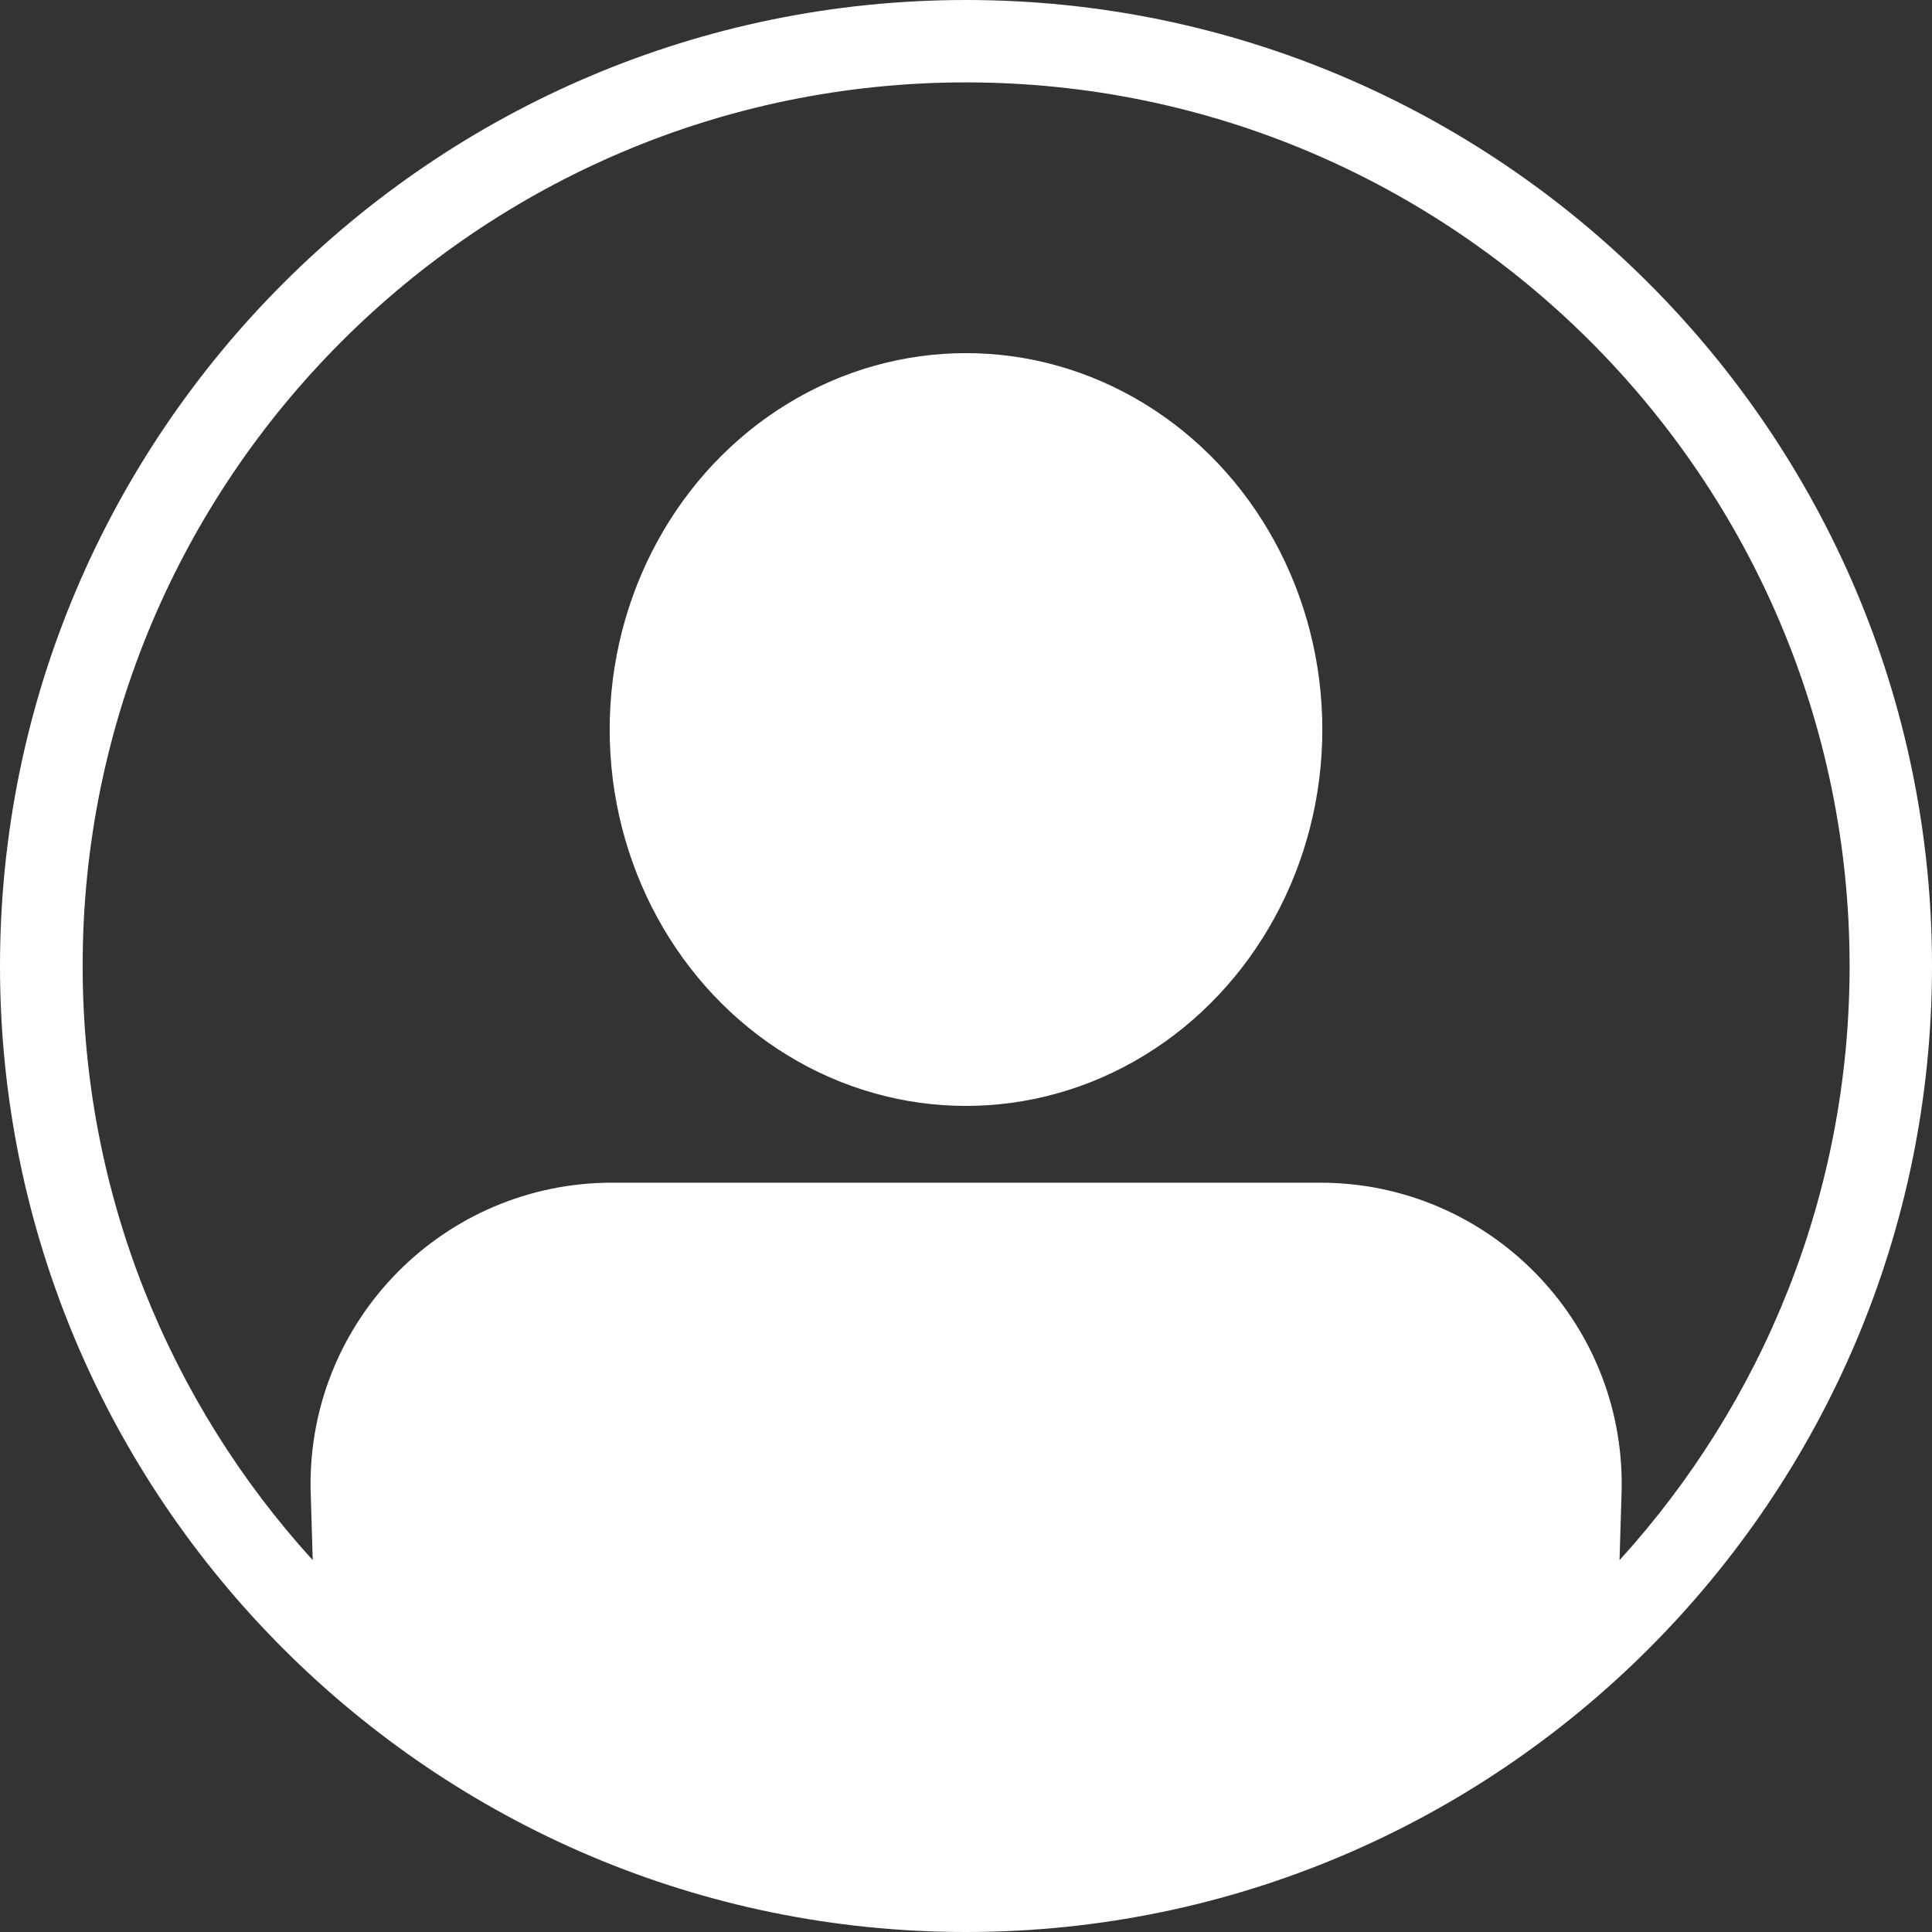 <svg xmlns="http://www.w3.org/2000/svg" xmlns:xlink="http://www.w3.org/1999/xlink" id="Capa_1" x="0px" y="0px" viewBox="0 0 722.2 722.2" style="enable-background:new 0 0 722.2 722.2;" xml:space="preserve"><rect x="0" y="0" width="722.2" height="722.2" fill="#333333" stroke="none"/><style type="text/css">	.Sombra_x0020_paralela{fill:none;}	.Esquinas_x0020_redondeadas_x0020_2_x0020_pt_x002E_{fill:#FFFFFF;stroke:#000000;stroke-miterlimit:10;}	.Reflejo_x0020_vivo_x0020_X{fill:none;}	.Bisel_x0020_suave{fill:url(#SVGID_1_);}	.Atardecer{fill:#FFFFFF;}	.Follaje_GS{fill:#FFDD00;}	.Pompadour_GS{fill-rule:evenodd;clip-rule:evenodd;fill:#51AEE2;}	.st0{fill:#FFFFFF;}</style><linearGradient id="SVGID_1_" gradientUnits="userSpaceOnUse" x1="-64.202" y1="-64.398" x2="-63.495" y2="-63.691">	<stop offset="0" style="stop-color:#E6E6EB"></stop>	<stop offset="0.174" style="stop-color:#E2E2E6"></stop>	<stop offset="0.352" style="stop-color:#D5D4D8"></stop>	<stop offset="0.532" style="stop-color:#C0BFC2"></stop>	<stop offset="0.714" style="stop-color:#A4A2A4"></stop>	<stop offset="0.895" style="stop-color:#828282"></stop>	<stop offset="1" style="stop-color:#6B6E6E"></stop></linearGradient><g>	<path class="st0" d="M361.1,0C162,0,0,162,0,361.1c0,199.1,162,361.1,361.1,361.1s361.1-162,361.1-361.1C722.2,162,560.2,0,361.1,0  z M605.4,583.2l0.8-26.8c0.9-62.9-49.9-114.3-112.7-114.3H228.8c-62.9,0-113.6,51.4-112.7,114.3l0.8,26.8  c-53.4-58.7-86-136.7-86-222.1C30.8,179,179,30.8,361.1,30.8c182.1,0,330.3,148.2,330.3,330.3C691.4,446.5,658.8,524.5,605.4,583.2  z"></path>	<ellipse class="st0" cx="361.1" cy="272.7" rx="133.2" ry="140.7"></ellipse></g></svg>